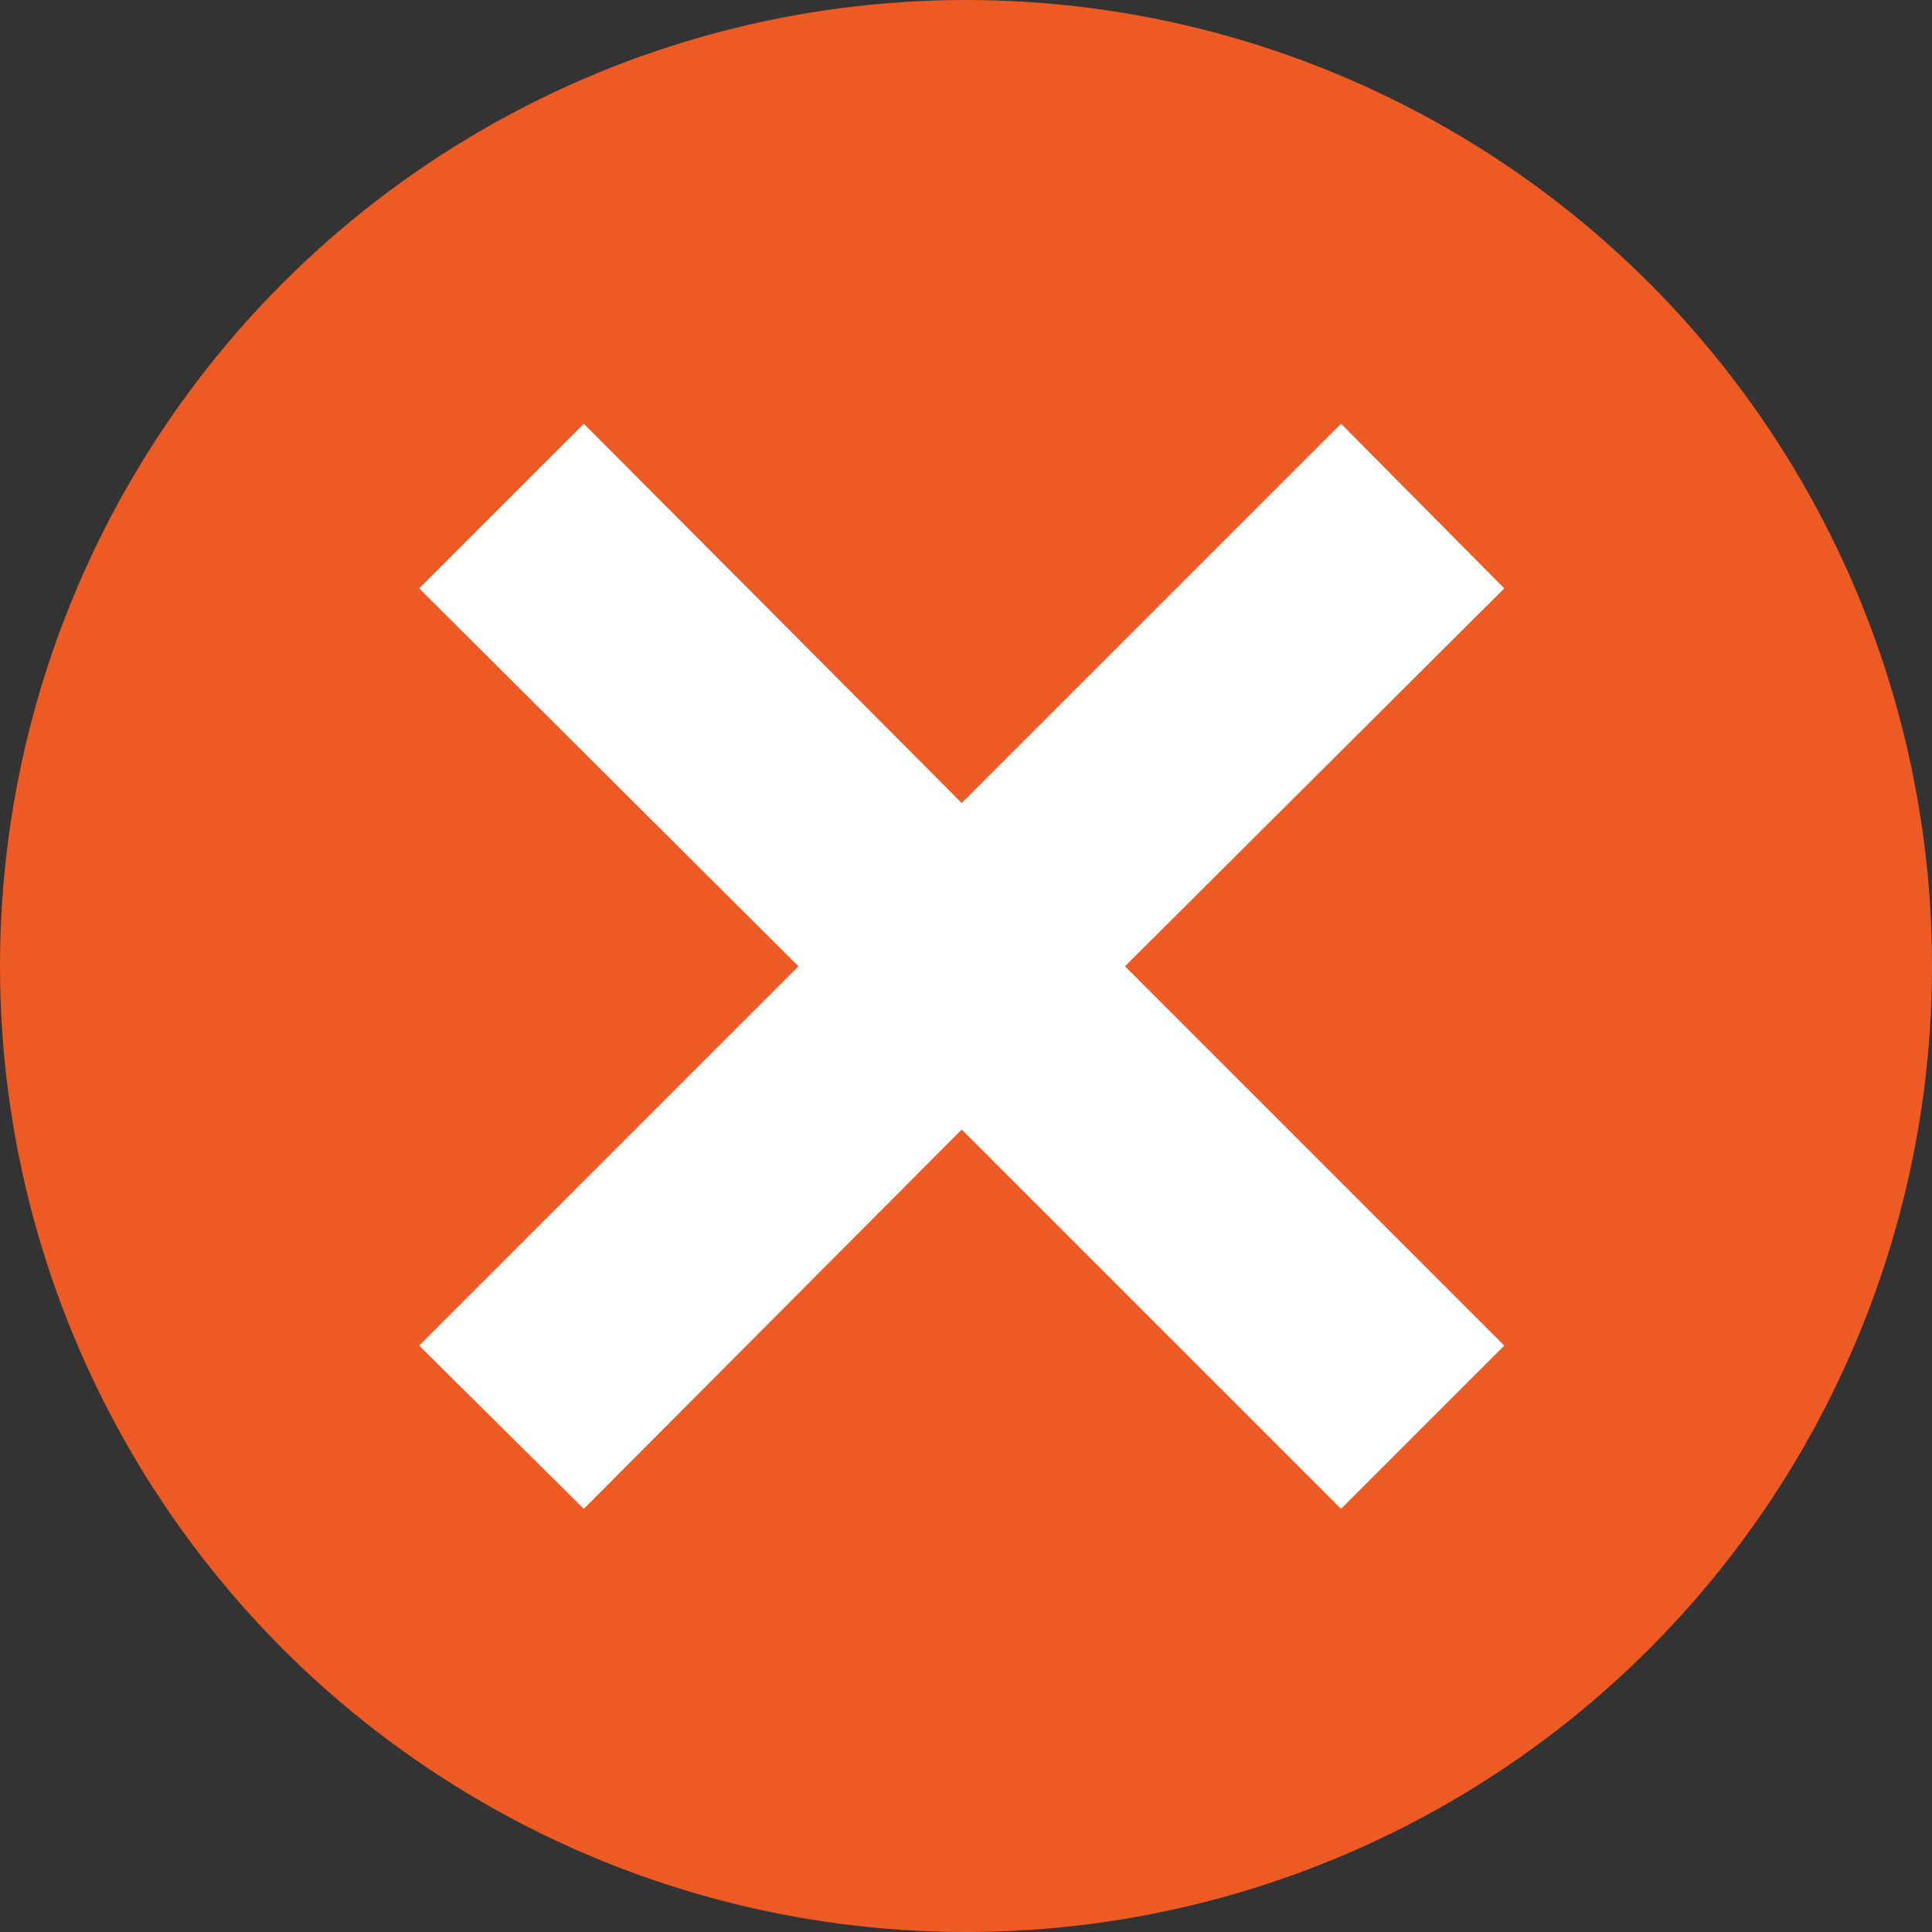 <?xml version="1.0" encoding="UTF-8"?>
<svg id="Layer_2" data-name="Layer 2" xmlns="http://www.w3.org/2000/svg" viewBox="0 0 169 169">
  <rect x="0" y="0" width="169" height="169" fill="#333333" stroke="none"/>
  <defs>
    <style>
      .cls-1 {
        fill: #fff;
        fill-rule: evenodd;
      }

      .cls-2 {
        fill: #ee5a24;
      }
    </style>
  </defs>
  <g id="Layer_1-2" data-name="Layer 1">
    <g>
      <circle class="cls-2" cx="84.5" cy="84.5" r="84.5"/>
      <polygon class="cls-1" points="69.841 84.524 36.665 51.465 51.067 37.063 84.126 70.239 117.302 37.063 131.587 51.465 98.411 84.524 131.587 117.7 117.302 131.985 84.126 98.809 51.067 131.985 36.665 117.7 69.841 84.524"/>
    </g>
  </g>
</svg>